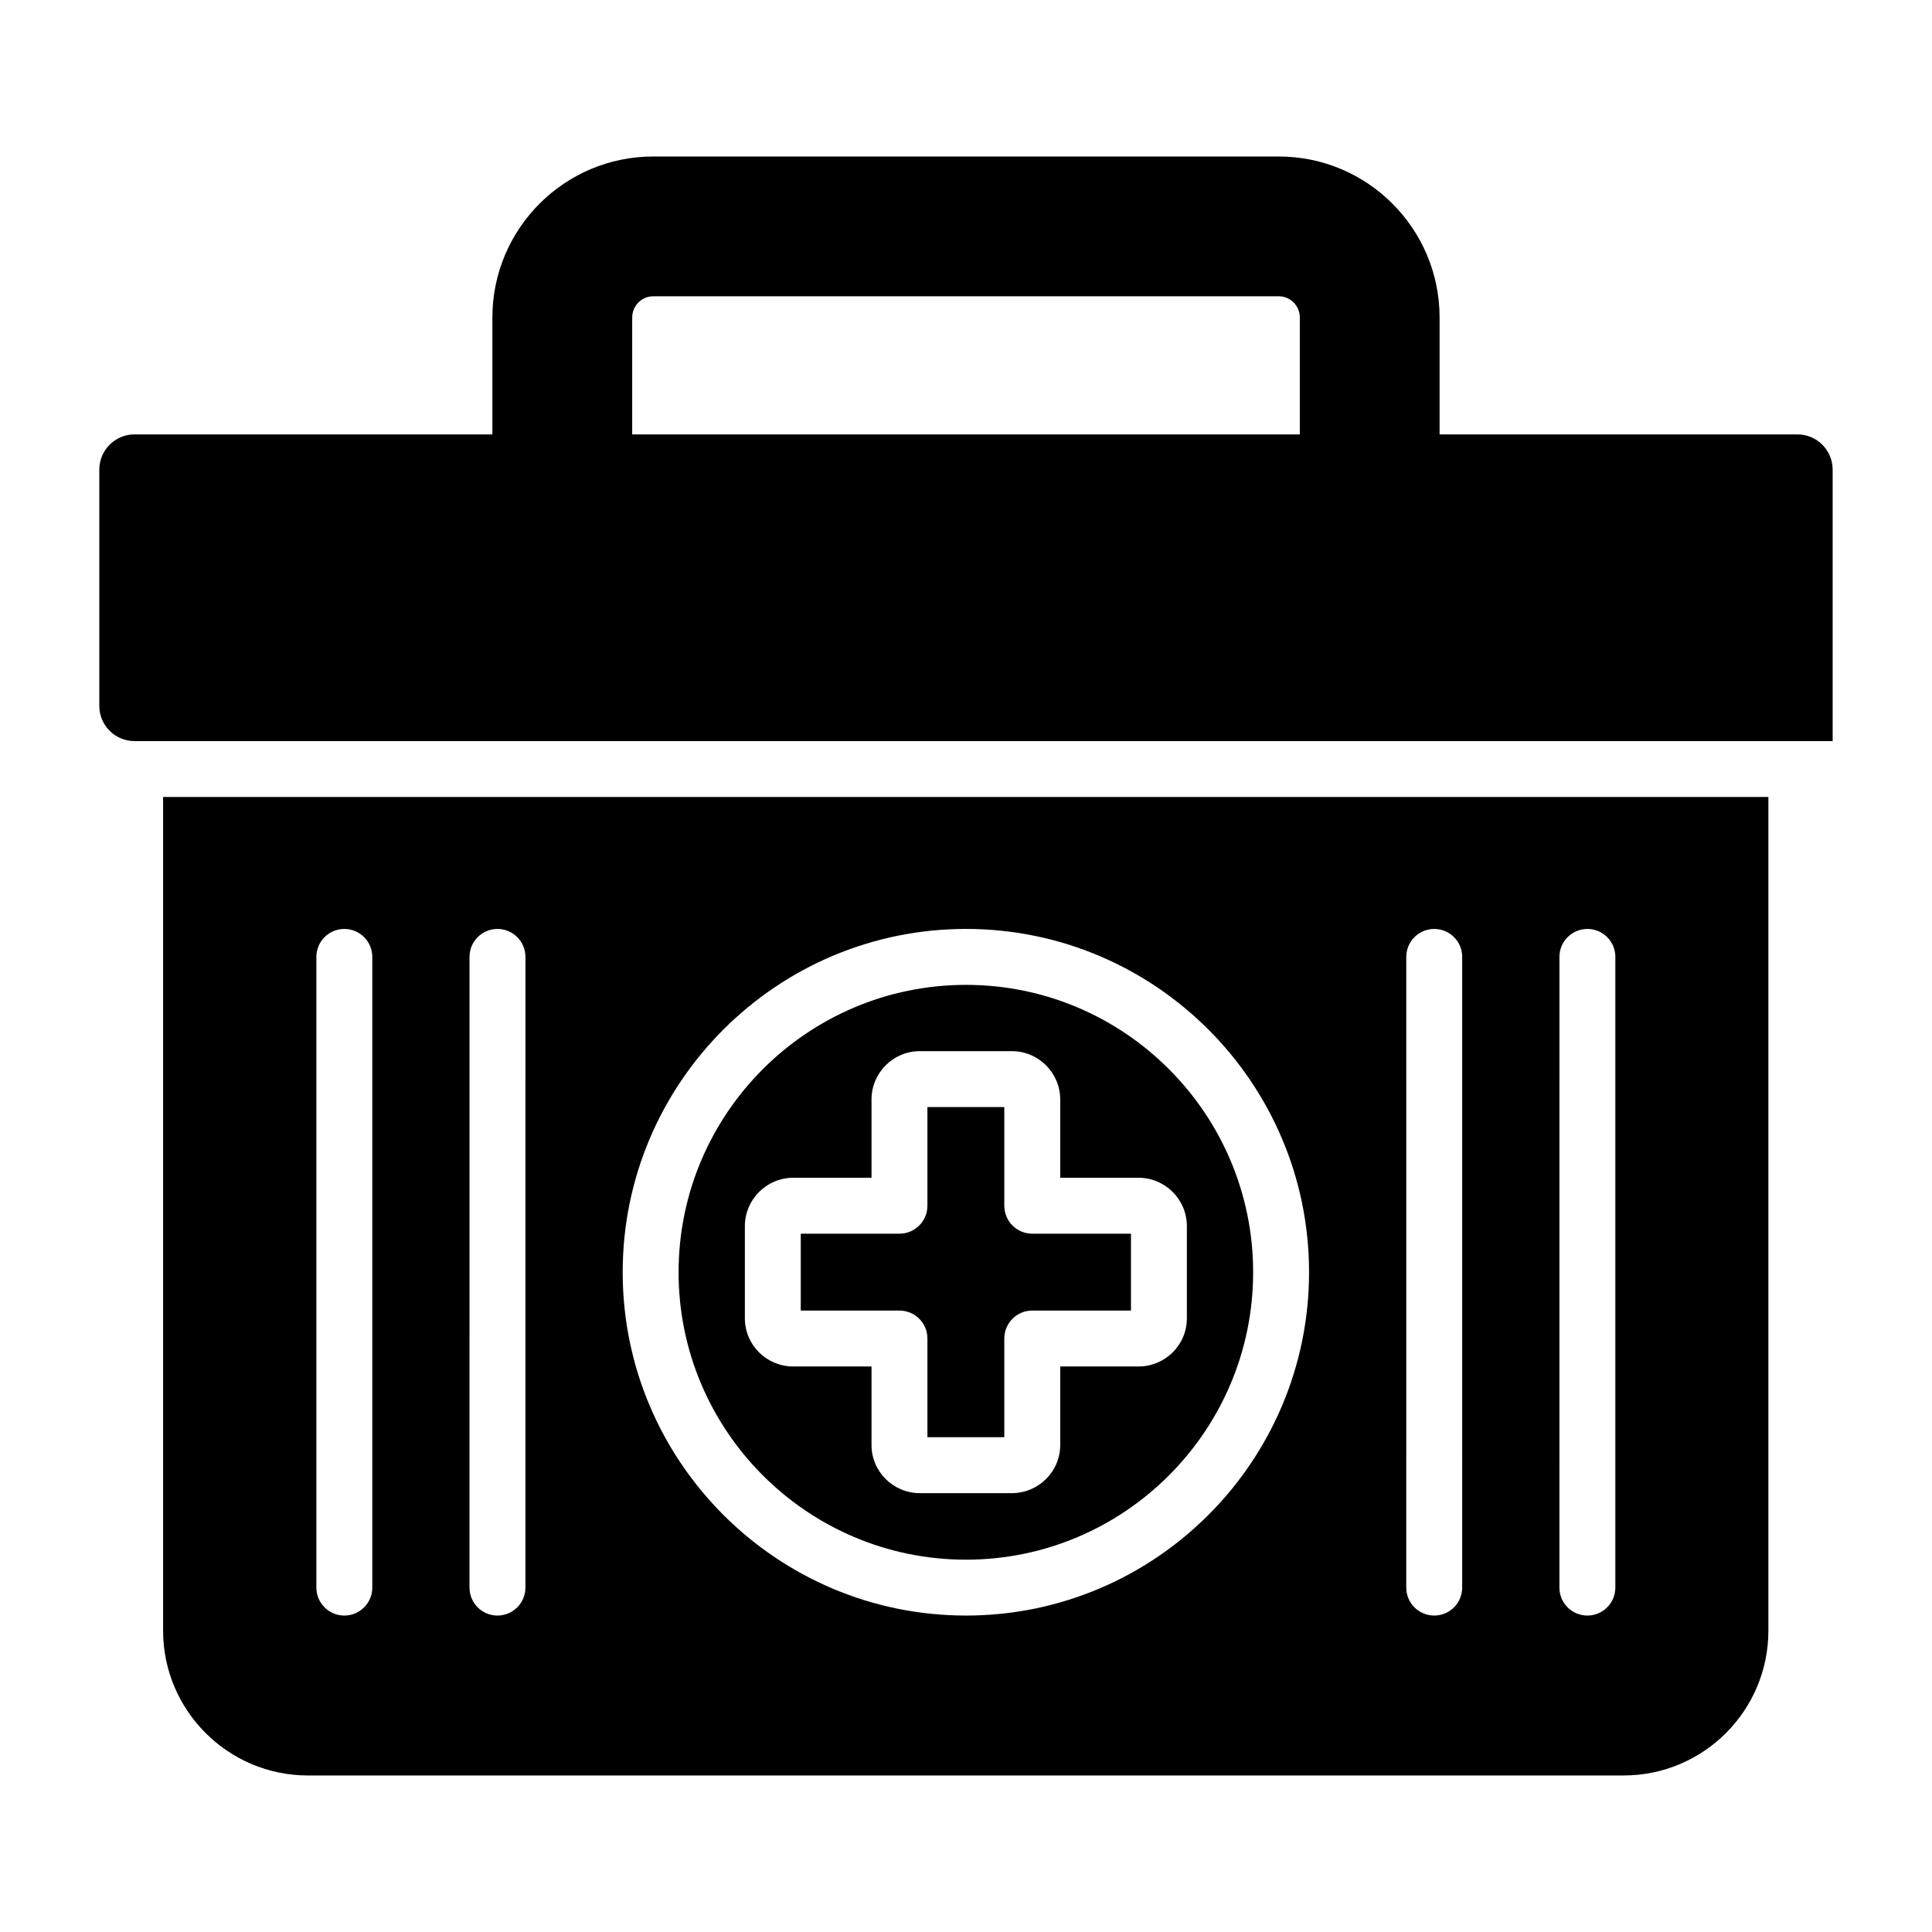<?xml version="1.0" encoding="UTF-8"?>
<!-- Uploaded to: SVG Repo, www.svgrepo.com, Generator: SVG Repo Mixer Tools -->
<svg fill="#000000" width="800px" height="800px" version="1.1" viewBox="144 144 512 512" xmlns="http://www.w3.org/2000/svg">
 <g>
  <path d="m620.34 259.12h-94.832v-30.969c0-23.559-19.117-42.676-42.602-42.676h-165.82c-23.484 0-42.602 19.117-42.602 42.676v30.969h-94.832c-5.188 0-9.336 4.223-9.336 9.336v62.605c0 5.156 4.18 9.336 9.336 9.336h450.02v-71.941c0-5.113-4.148-9.336-9.336-9.336zm-308.8-30.969c0-3.113 2.519-5.633 5.559-5.633h165.81c3.035 0 5.559 2.519 5.559 5.633v30.969h-176.93z"/>
  <path d="m410.15 463.53v-26.152h-20.375v26.152c0 4.09-3.312 7.41-7.41 7.41h-26.156v20.375h26.156c4.094 0 7.41 3.316 7.41 7.41v26.156h20.375v-26.156c0-4.09 3.312-7.41 7.41-7.41h26.156v-20.375h-26.156c-4.094 0-7.41-3.316-7.41-7.41z"/>
  <path d="m400 405c-42 0-76.168 34.164-76.168 76.164 0 41.996 34.164 76.168 76.168 76.168 41.957 0 76.094-34.168 76.094-76.168s-34.137-76.164-76.094-76.164zm58.531 63.938v24.453c0 7.027-5.754 12.742-12.82 12.742h-20.742v20.82c0 7.027-5.754 12.746-12.82 12.746h-24.375c-7.07 0-12.812-5.715-12.812-12.746v-20.82h-20.742c-7.07 0-12.82-5.715-12.82-12.742v-24.453c0-7.07 5.754-12.816 12.82-12.816h20.742v-20.742c0-7.07 5.746-12.816 12.812-12.816h24.375c7.07 0 12.82 5.75 12.82 12.816v20.742h20.742c7.07 0 12.82 5.746 12.82 12.816z"/>
  <path d="m242.66 564.73c0 4.09-3.312 7.41-7.41 7.41-4.094 0-7.41-3.316-7.41-7.41v-167.14c0-4.09 3.312-7.41 7.41-7.41 4.094 0 7.41 3.316 7.41 7.41zm40.582 0c0 4.09-3.312 7.41-7.41 7.41-4.094 0-7.41-3.316-7.41-7.41l0.004-167.14c0-4.09 3.312-7.41 7.41-7.41 4.094 0 7.41 3.316 7.41 7.41zm116.76 7.41c-50.168 0-90.984-40.812-90.984-90.984 0-50.168 40.812-90.98 90.984-90.98 50.125 0 90.91 40.812 90.91 90.98 0 50.172-40.785 90.984-90.91 90.984zm131.49-7.41c0 4.09-3.312 7.41-7.41 7.41-4.094 0-7.41-3.316-7.41-7.41l0.004-167.14c0-4.09 3.312-7.41 7.41-7.41 4.094 0 7.41 3.316 7.41 7.41zm40.59 0c0 4.09-3.312 7.41-7.41 7.41-4.094 0-7.41-3.316-7.41-7.41l0.004-167.14c0-4.09 3.312-7.41 7.41-7.41 4.094 0 7.41 3.316 7.41 7.41zm-384.86-209.52v220.93c0 21.191 17.262 38.379 38.379 38.379h348.66c21.191 0 38.379-17.188 38.379-38.379v-220.93z"/>
 </g>
</svg>